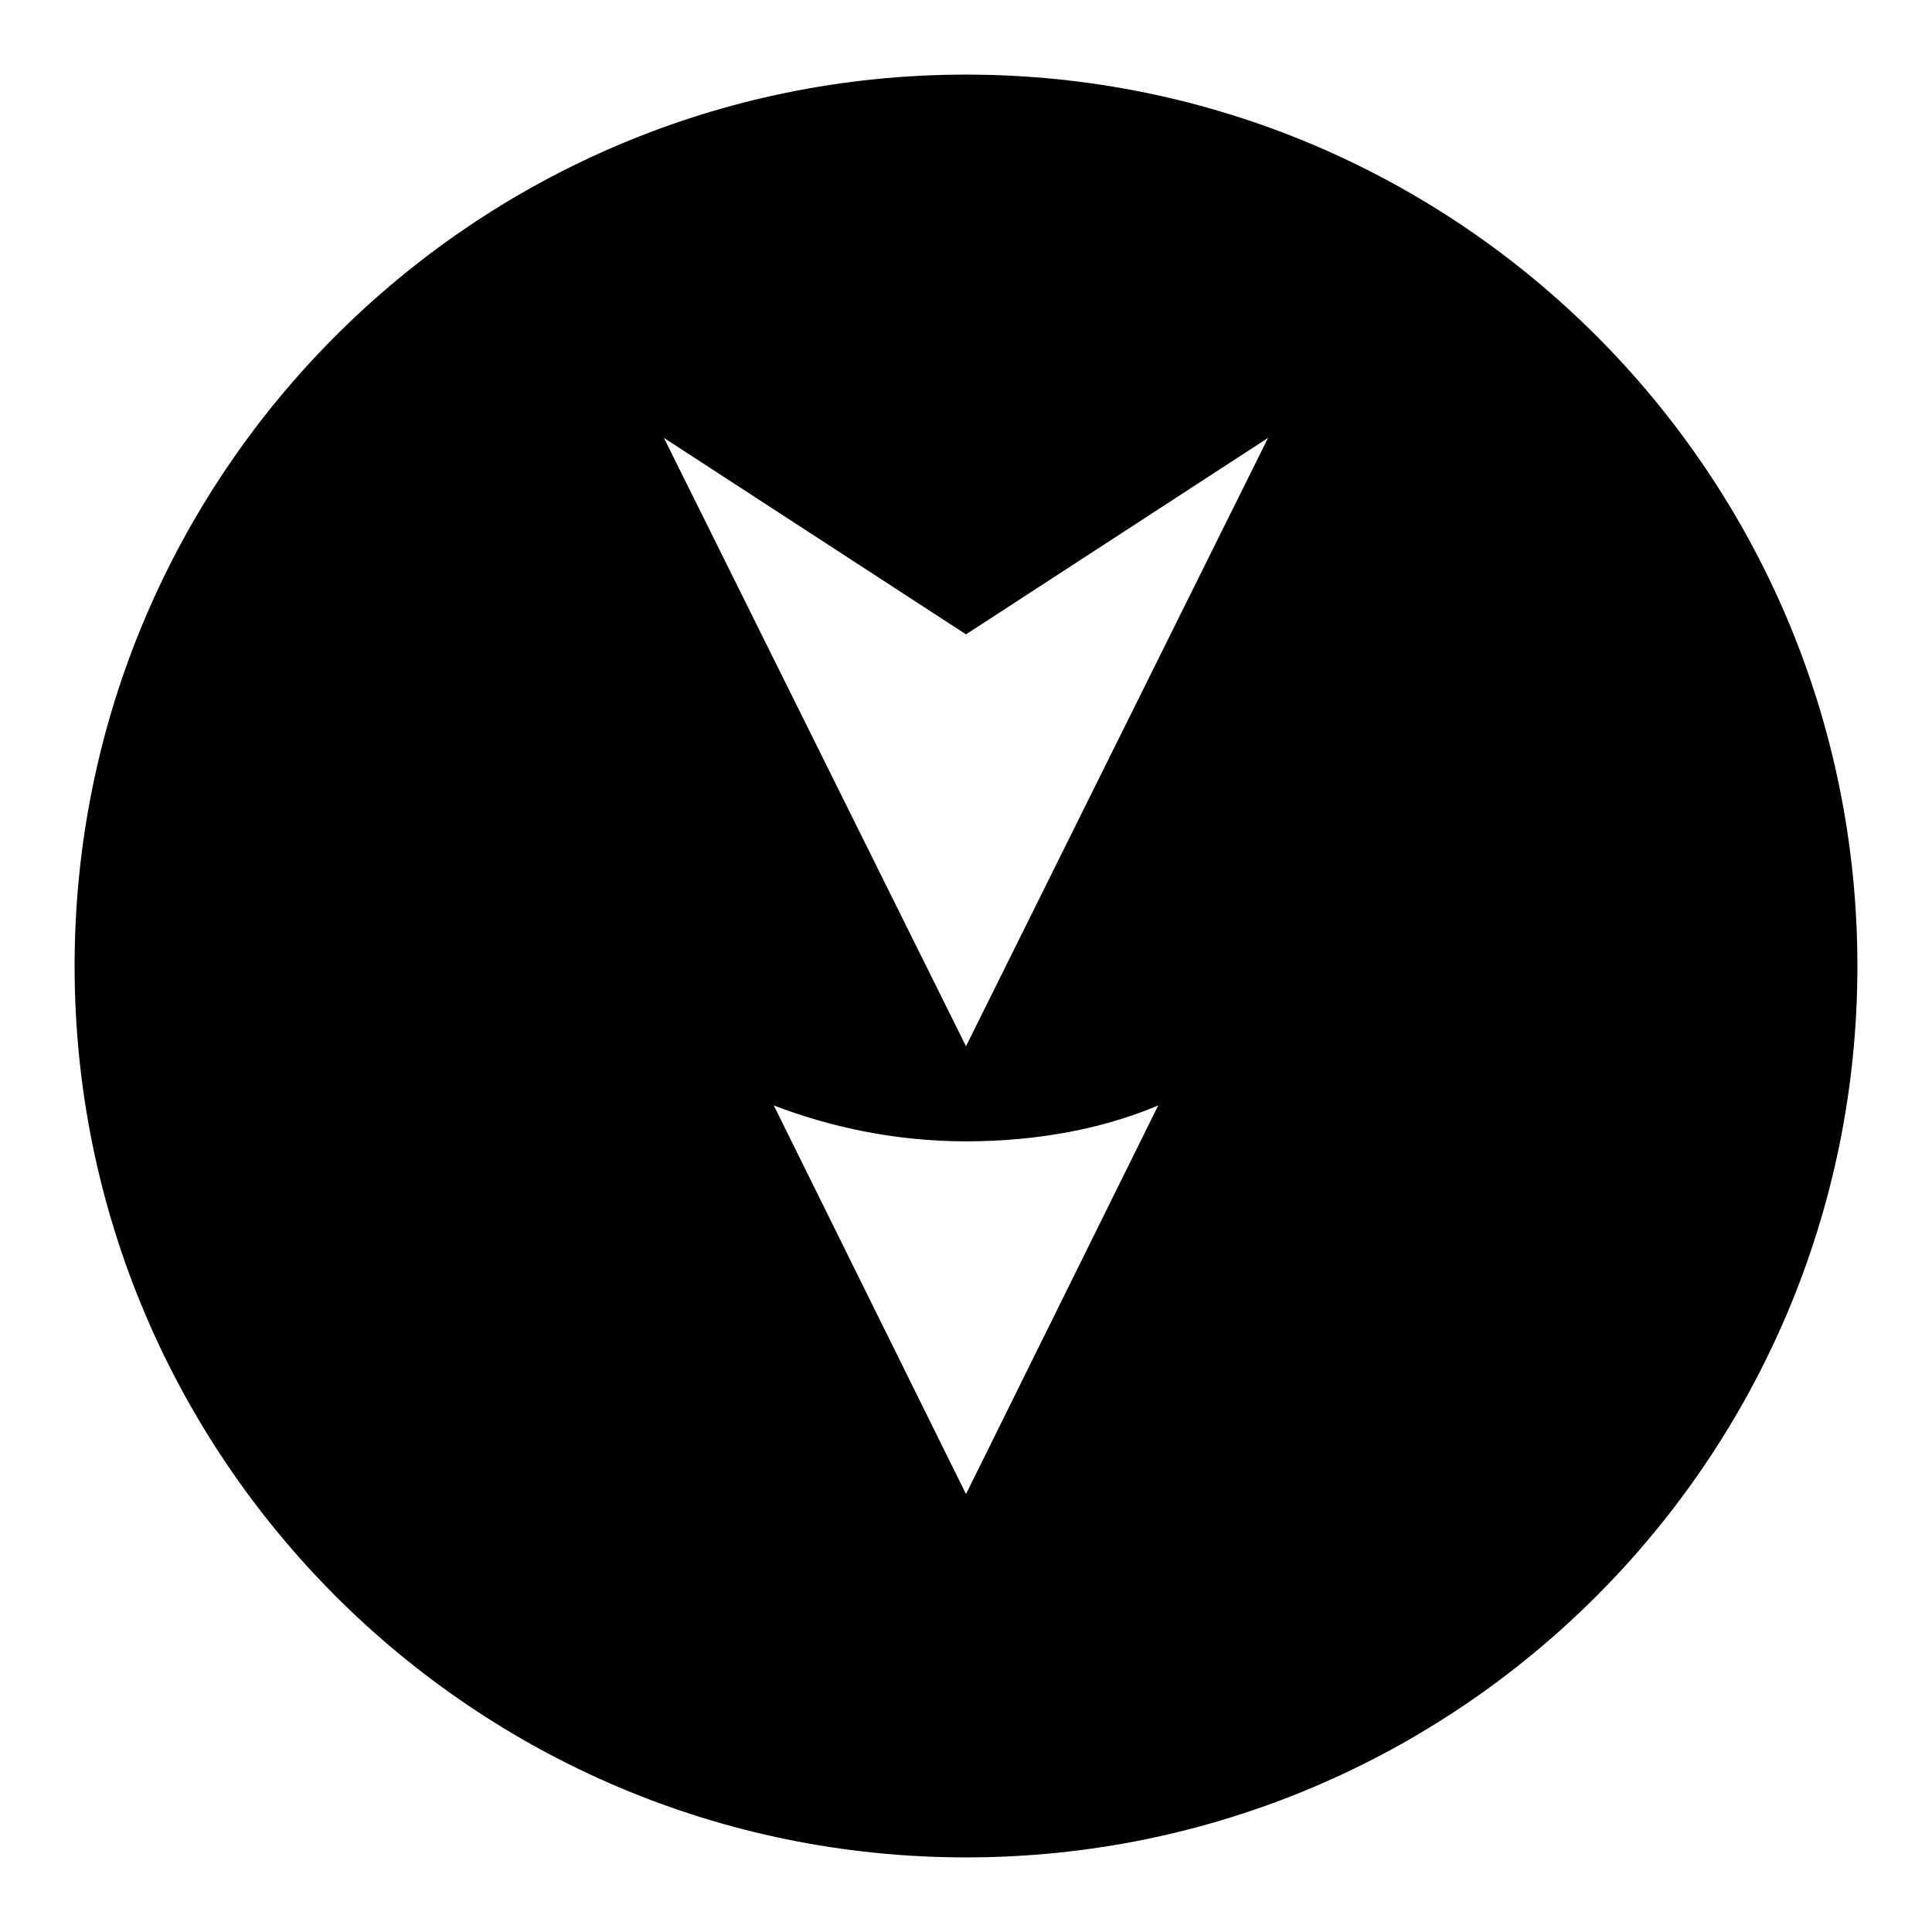 <?xml version="1.0" encoding="UTF-8"?>
<!-- Uploaded to: ICON Repo, www.svgrepo.com, Generator: ICON Repo Mixer Tools -->
<svg fill="#000000" width="800px" height="800px" version="1.1" viewBox="144 144 512 512" xmlns="http://www.w3.org/2000/svg">
 <path d="m400 163.77c-130.43 0-236.23 105.8-236.23 236.23 0 130.43 105.8 236.23 236.23 236.23 130.43 0 236.23-105.8 236.23-236.23 0-130.43-105.8-236.23-236.23-236.23zm0 376.18-50.941-103c14.555 5.598 31.906 9.516 50.941 9.516 19.031 0 36.387-3.359 50.941-9.516zm0-118.68-80.051-161.22 80.051 52.062 80.047-52.062z" fill-rule="evenodd"/>
</svg>
